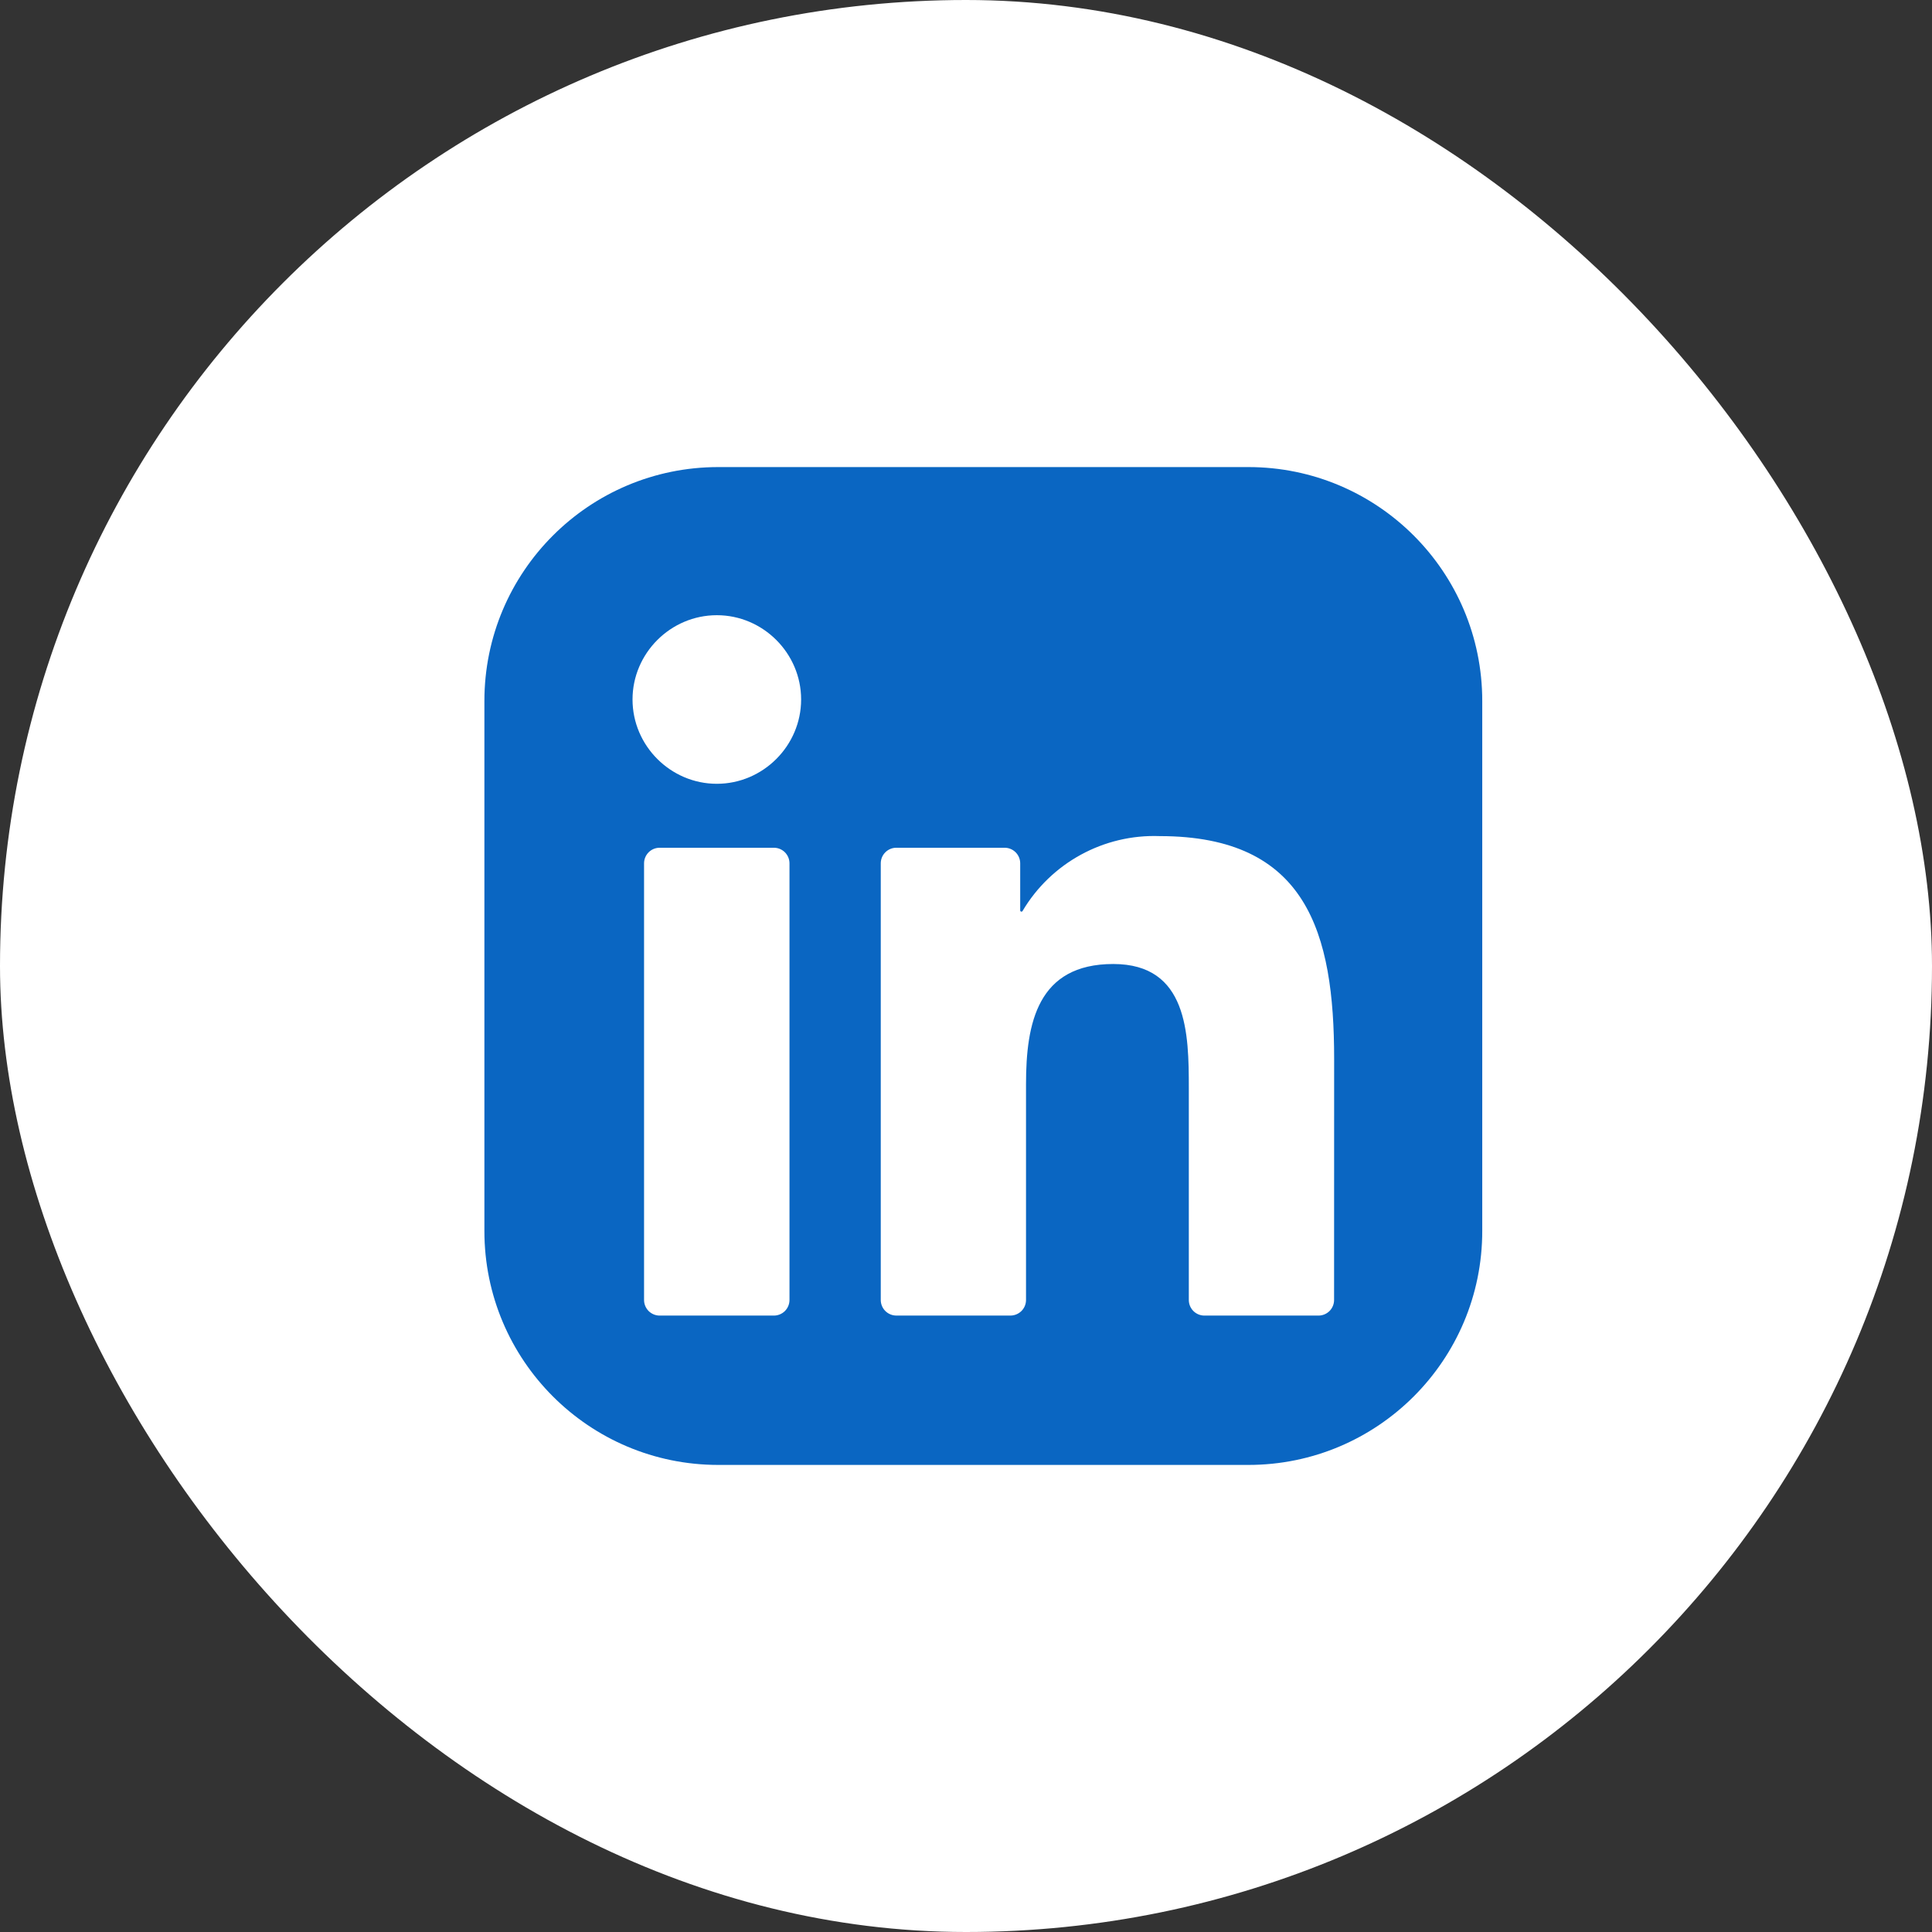 <svg width="91" height="91" viewBox="0 0 91 91" fill="none" xmlns="http://www.w3.org/2000/svg">
<rect x="0" y="0" width="91" height="91" fill="#333333" stroke="none"/>
<rect width="91" height="91" rx="45.5" fill="white"/>
<g clip-path="url(#clip0_24_168)">
<path d="M58.801 22H33.832C27.748 22 22.816 26.932 22.816 33.016V57.984C22.816 64.068 27.748 69 33.832 69H58.801C64.885 69 69.816 64.068 69.816 57.984V33.016C69.816 26.932 64.885 22 58.801 22Z" fill="white"/>
<path d="M58.801 22H33.832C27.748 22 22.816 26.932 22.816 33.016V57.984C22.816 64.068 27.748 69 33.832 69H58.801C64.885 69 69.816 64.068 69.816 57.984V33.016C69.816 26.932 64.885 22 58.801 22Z" fill="#0A66C2"/>
<path d="M56.729 61.966H62.103C62.297 61.966 62.484 61.888 62.622 61.751C62.76 61.613 62.837 61.426 62.837 61.231L62.84 49.878C62.84 43.943 61.561 39.382 54.626 39.382C51.99 39.284 49.504 40.643 48.162 42.912C48.156 42.923 48.146 42.932 48.134 42.937C48.122 42.941 48.109 42.942 48.097 42.939C48.084 42.935 48.073 42.928 48.065 42.918C48.058 42.908 48.053 42.895 48.053 42.883V40.664C48.053 40.469 47.976 40.283 47.838 40.145C47.7 40.007 47.514 39.93 47.319 39.93H42.219C42.024 39.93 41.838 40.007 41.7 40.145C41.562 40.283 41.485 40.469 41.485 40.664V61.23C41.485 61.425 41.562 61.612 41.7 61.75C41.838 61.887 42.024 61.965 42.219 61.965H47.593C47.787 61.965 47.974 61.887 48.112 61.75C48.25 61.612 48.327 61.425 48.327 61.23V51.064C48.327 48.19 48.872 45.406 52.436 45.406C55.949 45.406 55.995 48.695 55.995 51.25V61.231C55.995 61.426 56.072 61.613 56.21 61.751C56.347 61.888 56.534 61.966 56.729 61.966ZM29.793 32.947C29.793 35.126 31.586 36.918 33.764 36.918C35.942 36.917 37.734 35.124 37.734 32.946C37.734 30.769 35.942 28.977 33.764 28.977C31.585 28.977 29.793 30.769 29.793 32.947ZM31.071 61.966H36.451C36.646 61.966 36.833 61.888 36.971 61.751C37.108 61.613 37.186 61.426 37.186 61.231V40.664C37.186 40.469 37.108 40.283 36.971 40.145C36.833 40.007 36.646 39.93 36.451 39.93H31.071C30.876 39.93 30.689 40.007 30.551 40.145C30.414 40.283 30.336 40.469 30.336 40.664V61.231C30.336 61.426 30.414 61.613 30.551 61.751C30.689 61.888 30.876 61.966 31.071 61.966Z" fill="white"/>
</g>
<defs>
<clipPath id="clip0_24_168">
<rect width="48" height="47" fill="white" transform="translate(22 22)"/>
</clipPath>
</defs>
</svg>
